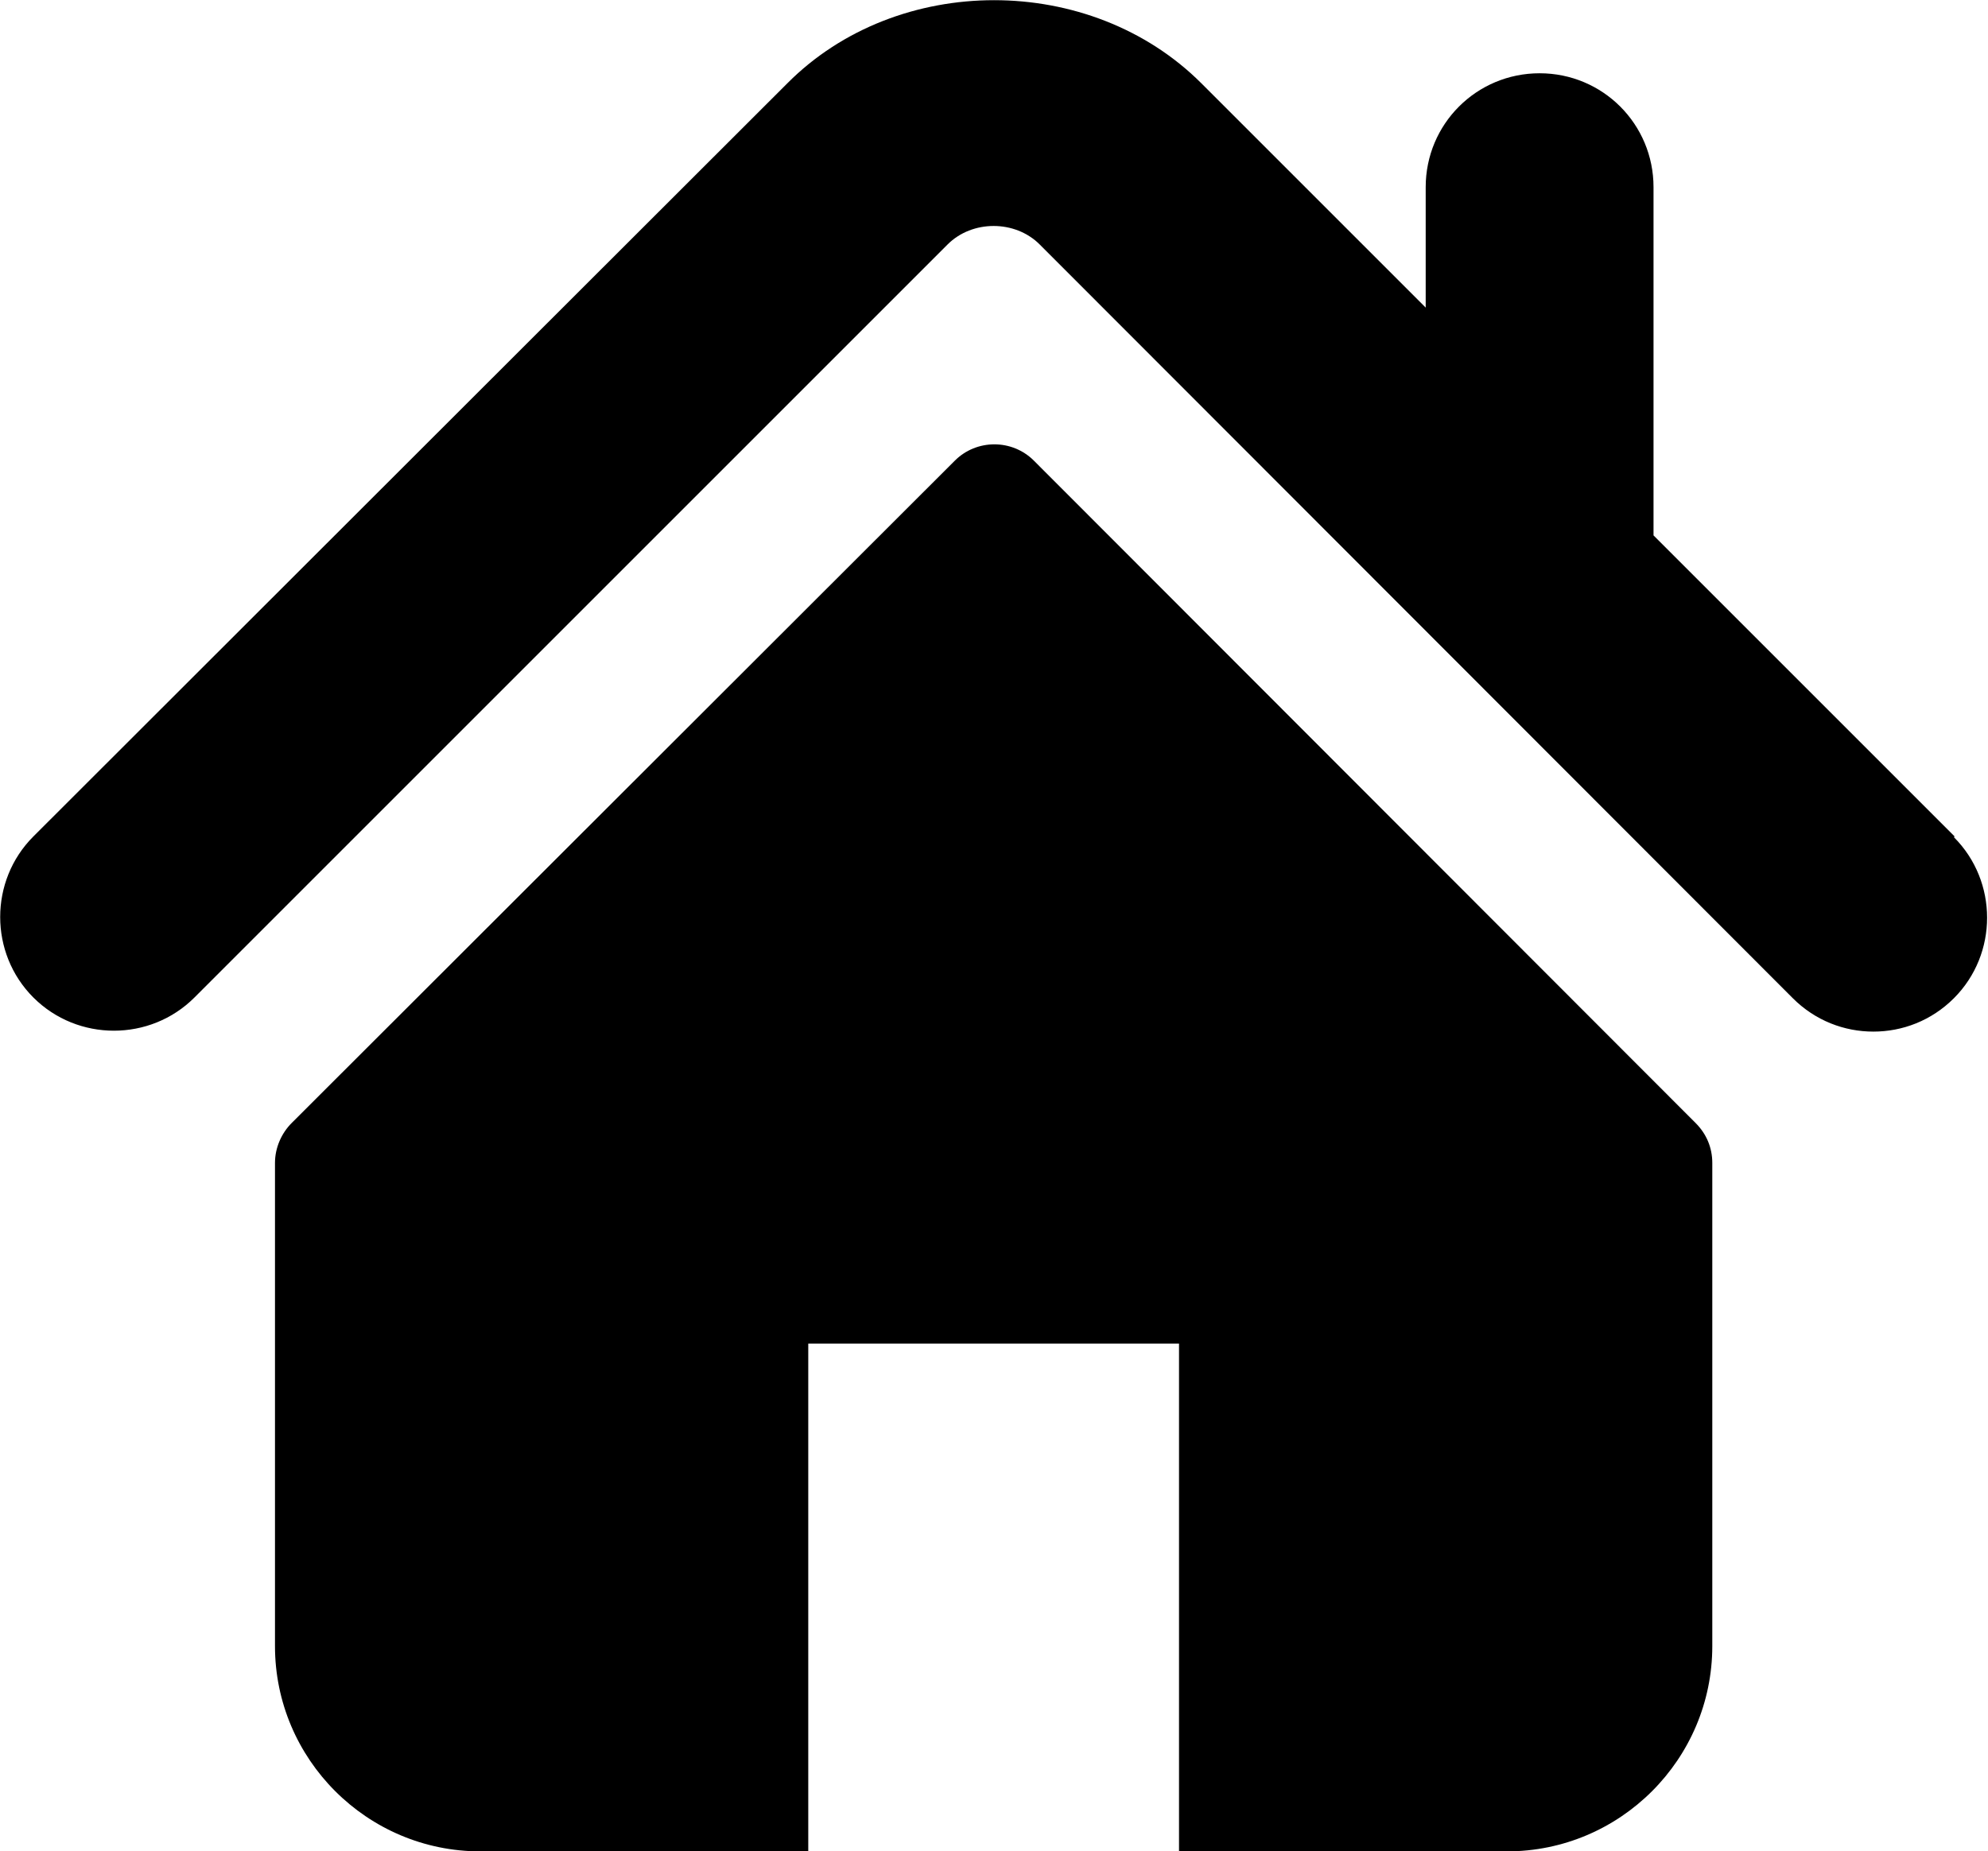 <?xml version="1.0" encoding="UTF-8"?>
<svg id="Capa_1" data-name="Capa 1" xmlns="http://www.w3.org/2000/svg" viewBox="0 0 27.4 25.52">
  <defs>
    <style>
      .cls-1 {
        stroke-width: 0px;
      }
    </style>
  </defs>
  <path class="cls-1" d="m26.94,11.53l-4.15-4.15V2.58c0-.87-.7-1.57-1.57-1.57s-1.57.7-1.57,1.57v1.66l-3.09-3.09c-1.53-1.53-4.19-1.53-5.71,0L.46,11.53c-.61.61-.61,1.61,0,2.22.61.61,1.61.61,2.22,0L13.06,3.37c.34-.34.93-.34,1.27,0l10.38,10.39c.31.31.71.46,1.11.46s.8-.15,1.11-.46c.61-.61.61-1.61,0-2.22Z"/>
  <path class="cls-1" d="m14.25,6.35c-.3-.3-.79-.3-1.09,0L4.02,15.48c-.14.14-.23.34-.23.55v6.66c0,1.56,1.27,2.83,2.83,2.83h4.52v-7h5.11v7h4.52c1.56,0,2.83-1.27,2.83-2.83v-6.66c0-.21-.08-.4-.23-.55L14.25,6.35Z"/>
</svg>